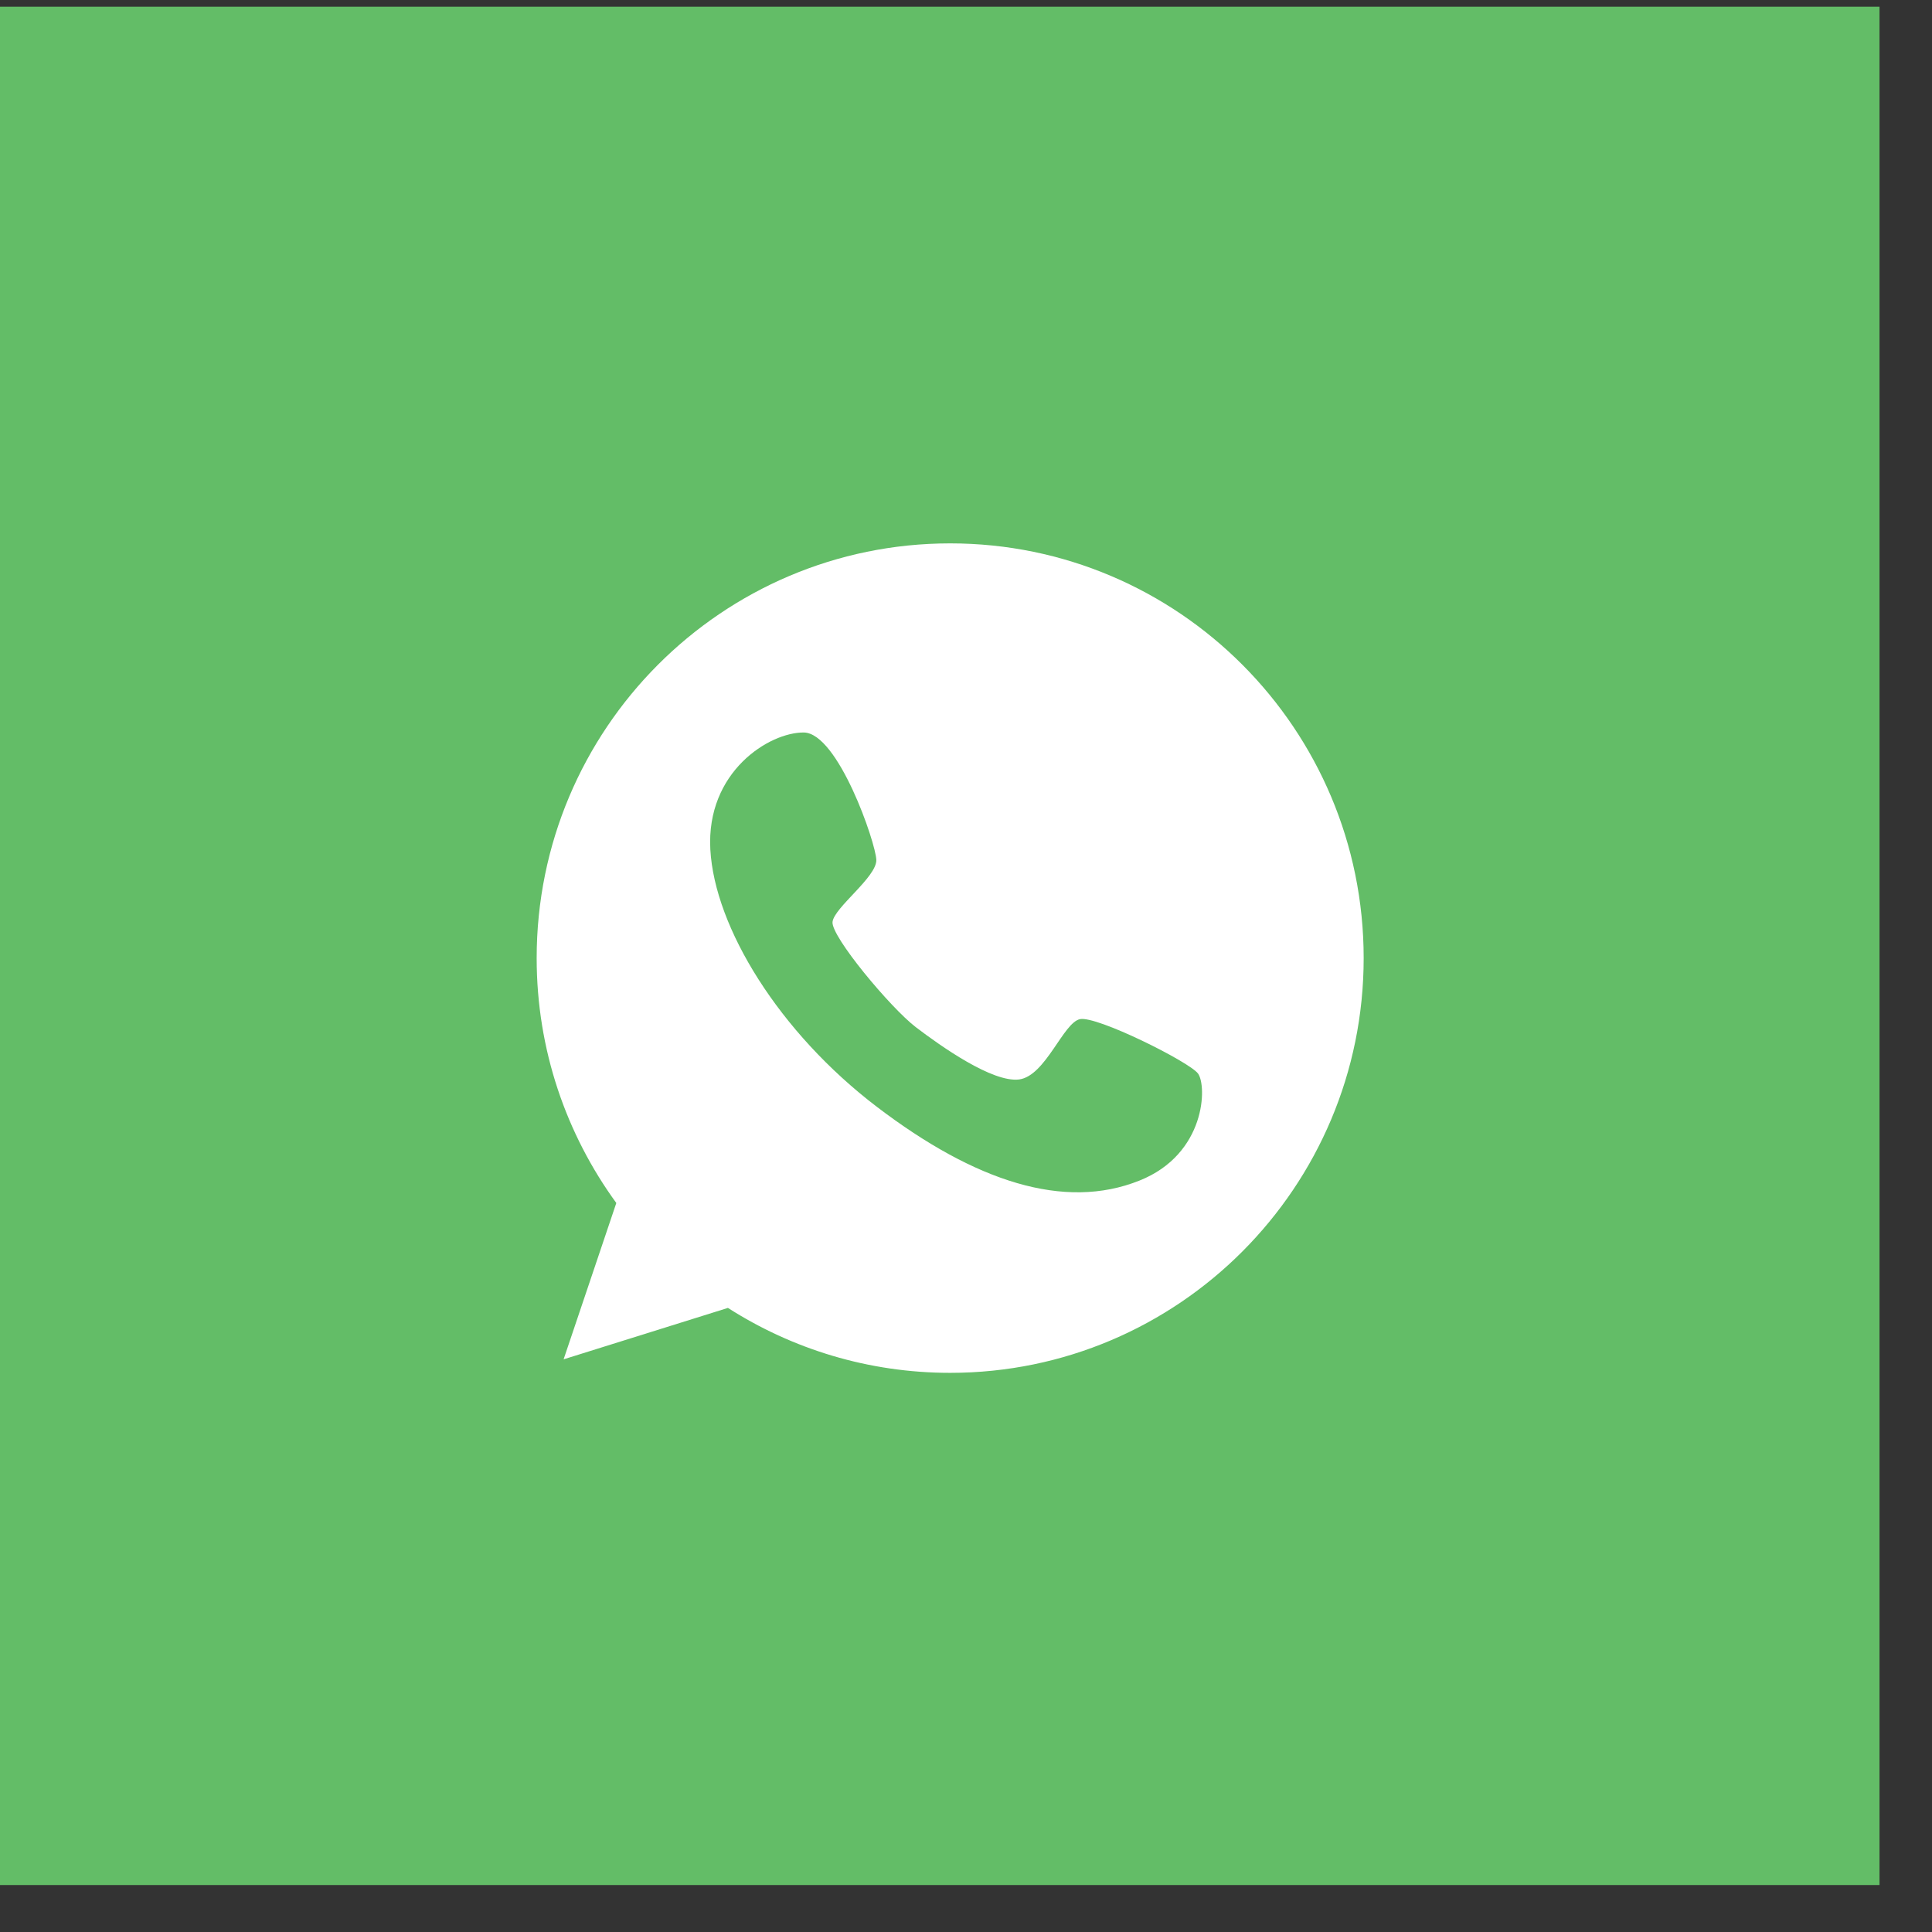 <svg width="36" height="36" viewBox="0 0 36 36" fill="none" xmlns="http://www.w3.org/2000/svg">
<rect x="0" y="0" width="36" height="36" fill="#333333" stroke="none"/>
<rect x="0" y="0.125" width="35.022" height="35" fill="#63BD67"/>
<path d="M17.705 10.125C13.451 10.125 10 13.587 10 17.853C10 19.561 10.552 21.135 11.484 22.416L10.502 25.329L13.564 24.371C14.76 25.136 16.181 25.581 17.705 25.581C21.959 25.581 25.41 22.119 25.41 17.853C25.41 13.587 21.959 10.125 17.705 10.125ZM21.233 21.998C19.834 22.56 18.167 22.016 16.343 20.627C14.518 19.238 13.317 17.282 13.236 15.83C13.156 14.378 14.335 13.645 14.976 13.649C15.616 13.654 16.32 15.709 16.329 16.023C16.338 16.342 15.545 16.909 15.513 17.178C15.482 17.448 16.594 18.779 17.064 19.139C17.53 19.494 18.494 20.177 18.991 20.114C19.485 20.047 19.812 19.053 20.125 18.99C20.439 18.927 22.151 19.781 22.322 20.002C22.492 20.227 22.474 21.503 21.233 21.998Z" fill="white"/>
</svg>
